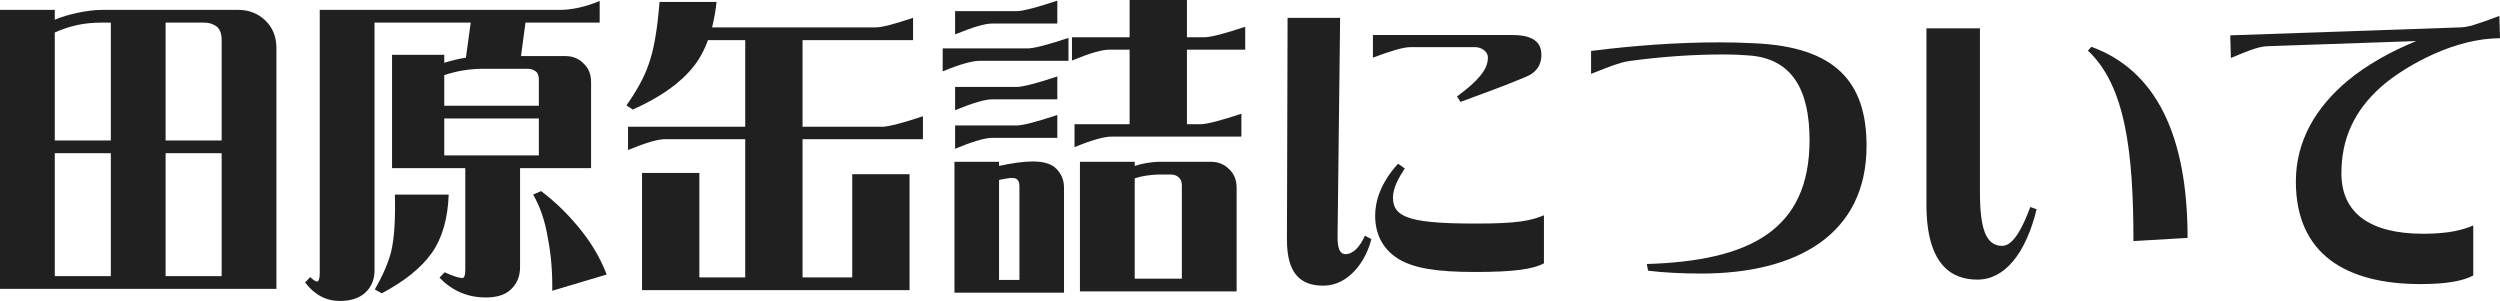 <?xml version="1.0" encoding="UTF-8"?>
<svg id="_レイヤー_2" data-name="レイヤー 2" xmlns="http://www.w3.org/2000/svg" viewBox="0 0 157 18.9">
  <defs>
    <style>
      .cls-1 {
        fill: #202020;
        stroke-width: 0px;
      }
    </style>
  </defs>
  <g id="h1">
    <g>
      <path class="cls-1" d="m6.42.62h8.54c.66,0,1.22.22,1.68.64.48.46.72,1.04.72,1.76v15.12H0V.62h3.44v.62c.78-.34,2.06-.62,2.98-.62Zm0,.8c-1.18,0-2.02.2-2.98.62v6.78h3.52V1.42h-.54Zm.54,15.92v-7.72h-3.52v7.72h3.52ZM13.6,1.66c-.22-.16-.48-.24-.78-.24h-2.42v7.4h3.52V2.52c0-.4-.1-.68-.32-.86Zm.32,15.68v-7.72h-3.52v7.72h3.52Z"/>
      <path class="cls-1" d="m37.66.06v1.36h-4.66l-.28,2.1h2.76c.46,0,.84.14,1.14.44.34.3.5.7.5,1.2v5.4h-4.46v6.22c0,.58-.2,1.04-.58,1.4-.36.34-.88.5-1.58.5-1.14,0-2.1-.42-2.9-1.24l.32-.34c.54.24.92.36,1.12.36.12,0,.18-.18.18-.52v-6.38h-4.6V3.44h3.28v.5c.54-.16.96-.26,1.36-.32l.3-2.2h-6.04v15.58c0,.56-.2,1.02-.58,1.38-.38.34-.9.52-1.6.52-.86,0-1.58-.38-2.18-1.16l.32-.34c.2.18.34.28.42.28.12,0,.18-.18.18-.52V.62h14.92c.86.02,1.76-.18,2.66-.56Zm-12.86,12.16h3.38c-.06,1.54-.42,2.76-1.06,3.66-.66.94-1.72,1.78-3.14,2.54l-.44-.24c.5-.88.84-1.66,1.02-2.36.2-.82.28-2.02.24-3.6Zm8.84-7.74c-.14-.1-.3-.16-.48-.16h-2.92c-.84.02-1.58.14-2.34.4v1.92h5.94v-1.64c0-.24-.06-.42-.2-.52Zm.2,5.28v-2.32h-5.94v2.32h5.94Zm-.36,2.46l.5-.22c.82.62,1.58,1.34,2.28,2.18.8.94,1.42,1.96,1.84,3.06l-3.42,1.02c.02-1.1-.06-2.22-.28-3.34-.18-1.08-.5-1.98-.92-2.7Z"/>
      <path class="cls-1" d="m40.32,10.86h3.6v6.56h2.88v-8.68h-4.96c-.48-.02-1.28.22-2.4.68v-1.46h7.36V2.52h-2.34c-.24.66-.56,1.24-.94,1.7-.82,1.02-2.08,1.9-3.78,2.66l-.4-.26c.66-.94,1.12-1.78,1.38-2.54.34-.9.56-2.22.7-3.96h3.58c-.06.58-.16,1.1-.28,1.6h10.22c.36.02,1.16-.18,2.4-.6v1.4h-6.94v5.44h5.04c.42-.02,1.26-.24,2.52-.66v1.44h-7.56v8.68h3.12v-6.48h3.6v7.28h-16.8v-7.36Z"/>
      <path class="cls-1" d="m59.2,3.04h5.38c.42-.02,1.26-.24,2.52-.66v1.44h-5.5c-.48-.02-1.28.2-2.4.66v-1.44Zm.74,7.12h2.8v.26c.82-.18,1.54-.28,2.14-.28.68,0,1.18.16,1.48.48.3.32.46.7.46,1.16v6.6h-6.88v-8.22Zm.04-9.46h3.9c.42-.02,1.26-.24,2.52-.66v1.44h-4.04c-.46-.02-1.26.22-2.38.68V.7Zm0,4.76h3.9c.42-.02,1.26-.24,2.52-.66v1.44h-4.04c-.46-.02-1.26.22-2.38.68v-1.46Zm0,2.42h3.9c.42-.02,1.26-.24,2.52-.66v1.44h-4.04c-.46-.02-1.26.22-2.38.68v-1.46Zm4.04,9.7v-5.9c0-.22-.06-.36-.18-.44-.1-.06-.26-.08-.42-.06-.28.04-.48.08-.68.12v6.28h1.28Zm3.46-9.78h3.46V3.12h-1.22c-.48-.02-1.28.22-2.4.68v-1.46h3.62V0h3.6v2.34h1.14c.42-.02,1.26-.24,2.52-.66v1.44h-3.66v4.68h.9c.42-.02,1.26-.24,2.52-.66v1.44h-8.1c-.46-.02-1.26.2-2.38.66v-1.44Zm.34,2.36h3.44v.26c.5-.16,1-.24,1.48-.26h3.28c.46,0,.84.14,1.14.44.34.3.5.7.5,1.2v6.5h-9.84v-8.14Zm6.4,7.34v-5.86c0-.24-.08-.42-.22-.52-.12-.1-.28-.16-.46-.16h-.8c-.56.02-1.06.1-1.48.24v6.3h2.96Z"/>
      <path class="cls-1" d="m80.82,15.06l.04-13.94h3.3l-.16,13.66c-.02.9.18,1.18.5,1.18.48,0,.9-.46,1.22-1.16l.4.22c-.34,1.38-1.42,2.92-3.02,2.92-1.48,0-2.28-.82-2.28-2.88Zm10.68-9c1.68-1.24,1.94-1.9,1.94-2.46,0-.32-.34-.64-.82-.64h-4.04c-.46,0-1.24.24-2.36.66v-1.42h8.78c1.52,0,1.8.66,1.8,1.24,0,.8-.48,1.18-.96,1.38-1.18.5-2.28.9-4.12,1.58l-.22-.34Zm5.46,7.46v3.02c-.68.36-1.86.54-4.32.54s-3.86-.24-4.82-.82c-1.06-.66-1.46-1.66-1.46-2.72,0-.9.34-2.06,1.44-3.26l.42.3c-.38.58-.74,1.22-.74,1.82,0,.56.2.94.8,1.2.74.32,2.1.44,4.4.44,2.66,0,3.44-.18,4.28-.52Z"/>
      <path class="cls-1" d="m117.22,9.16c0,5.56-4.36,8.02-10.4,8.02-1.08,0-2.4-.06-3.32-.18l-.08-.42c6.42-.2,10.22-2.1,10.22-7.78,0-3.14-1.08-5.14-3.84-5.32-.5-.04-1-.06-1.52-.06-1.96,0-4,.14-6,.42-.52.08-1.12.3-2.36.8v-1.44c2.68-.34,5.42-.54,8.06-.54.76,0,1.5.02,2.26.06,5.02.24,6.98,2.42,6.98,6.44Z"/>
      <path class="cls-1" d="m127.9,13.14c-.68,2.78-2,4.42-3.72,4.42-1.6,0-3.2-.9-3.2-4.72V1.78h3.36v10.26c0,2.3.36,3.4,1.4,3.4.74,0,1.34-1.3,1.76-2.44l.4.14Zm3.22-9.96l.22-.24c4.06,1.48,6.04,5.56,6.04,12l-3.4.2c0-5.58-.5-9.76-2.86-11.96Z"/>
      <path class="cls-1" d="m152.18,14.68c1.6,0,2.48-.24,3.14-.52v3.14c-.6.32-1.56.54-3.32.54-4.64,0-7.82-1.86-7.82-6.44,0-2.56,1.26-4.66,3.24-6.32,1.2-1,2.7-1.84,4.32-2.5l-9.3.32c-.5.02-.92.14-2.34.74l-.04-1.42,14.44-.5c.52-.02.9-.14,2.46-.72l.04,1.4-.5.02c-2.84.18-5.76,1.94-7.02,3.08-1.62,1.46-2.44,3.2-2.44,5.38,0,2.48,1.76,3.8,5.14,3.8Z"/>
    </g>
  </g>
</svg>